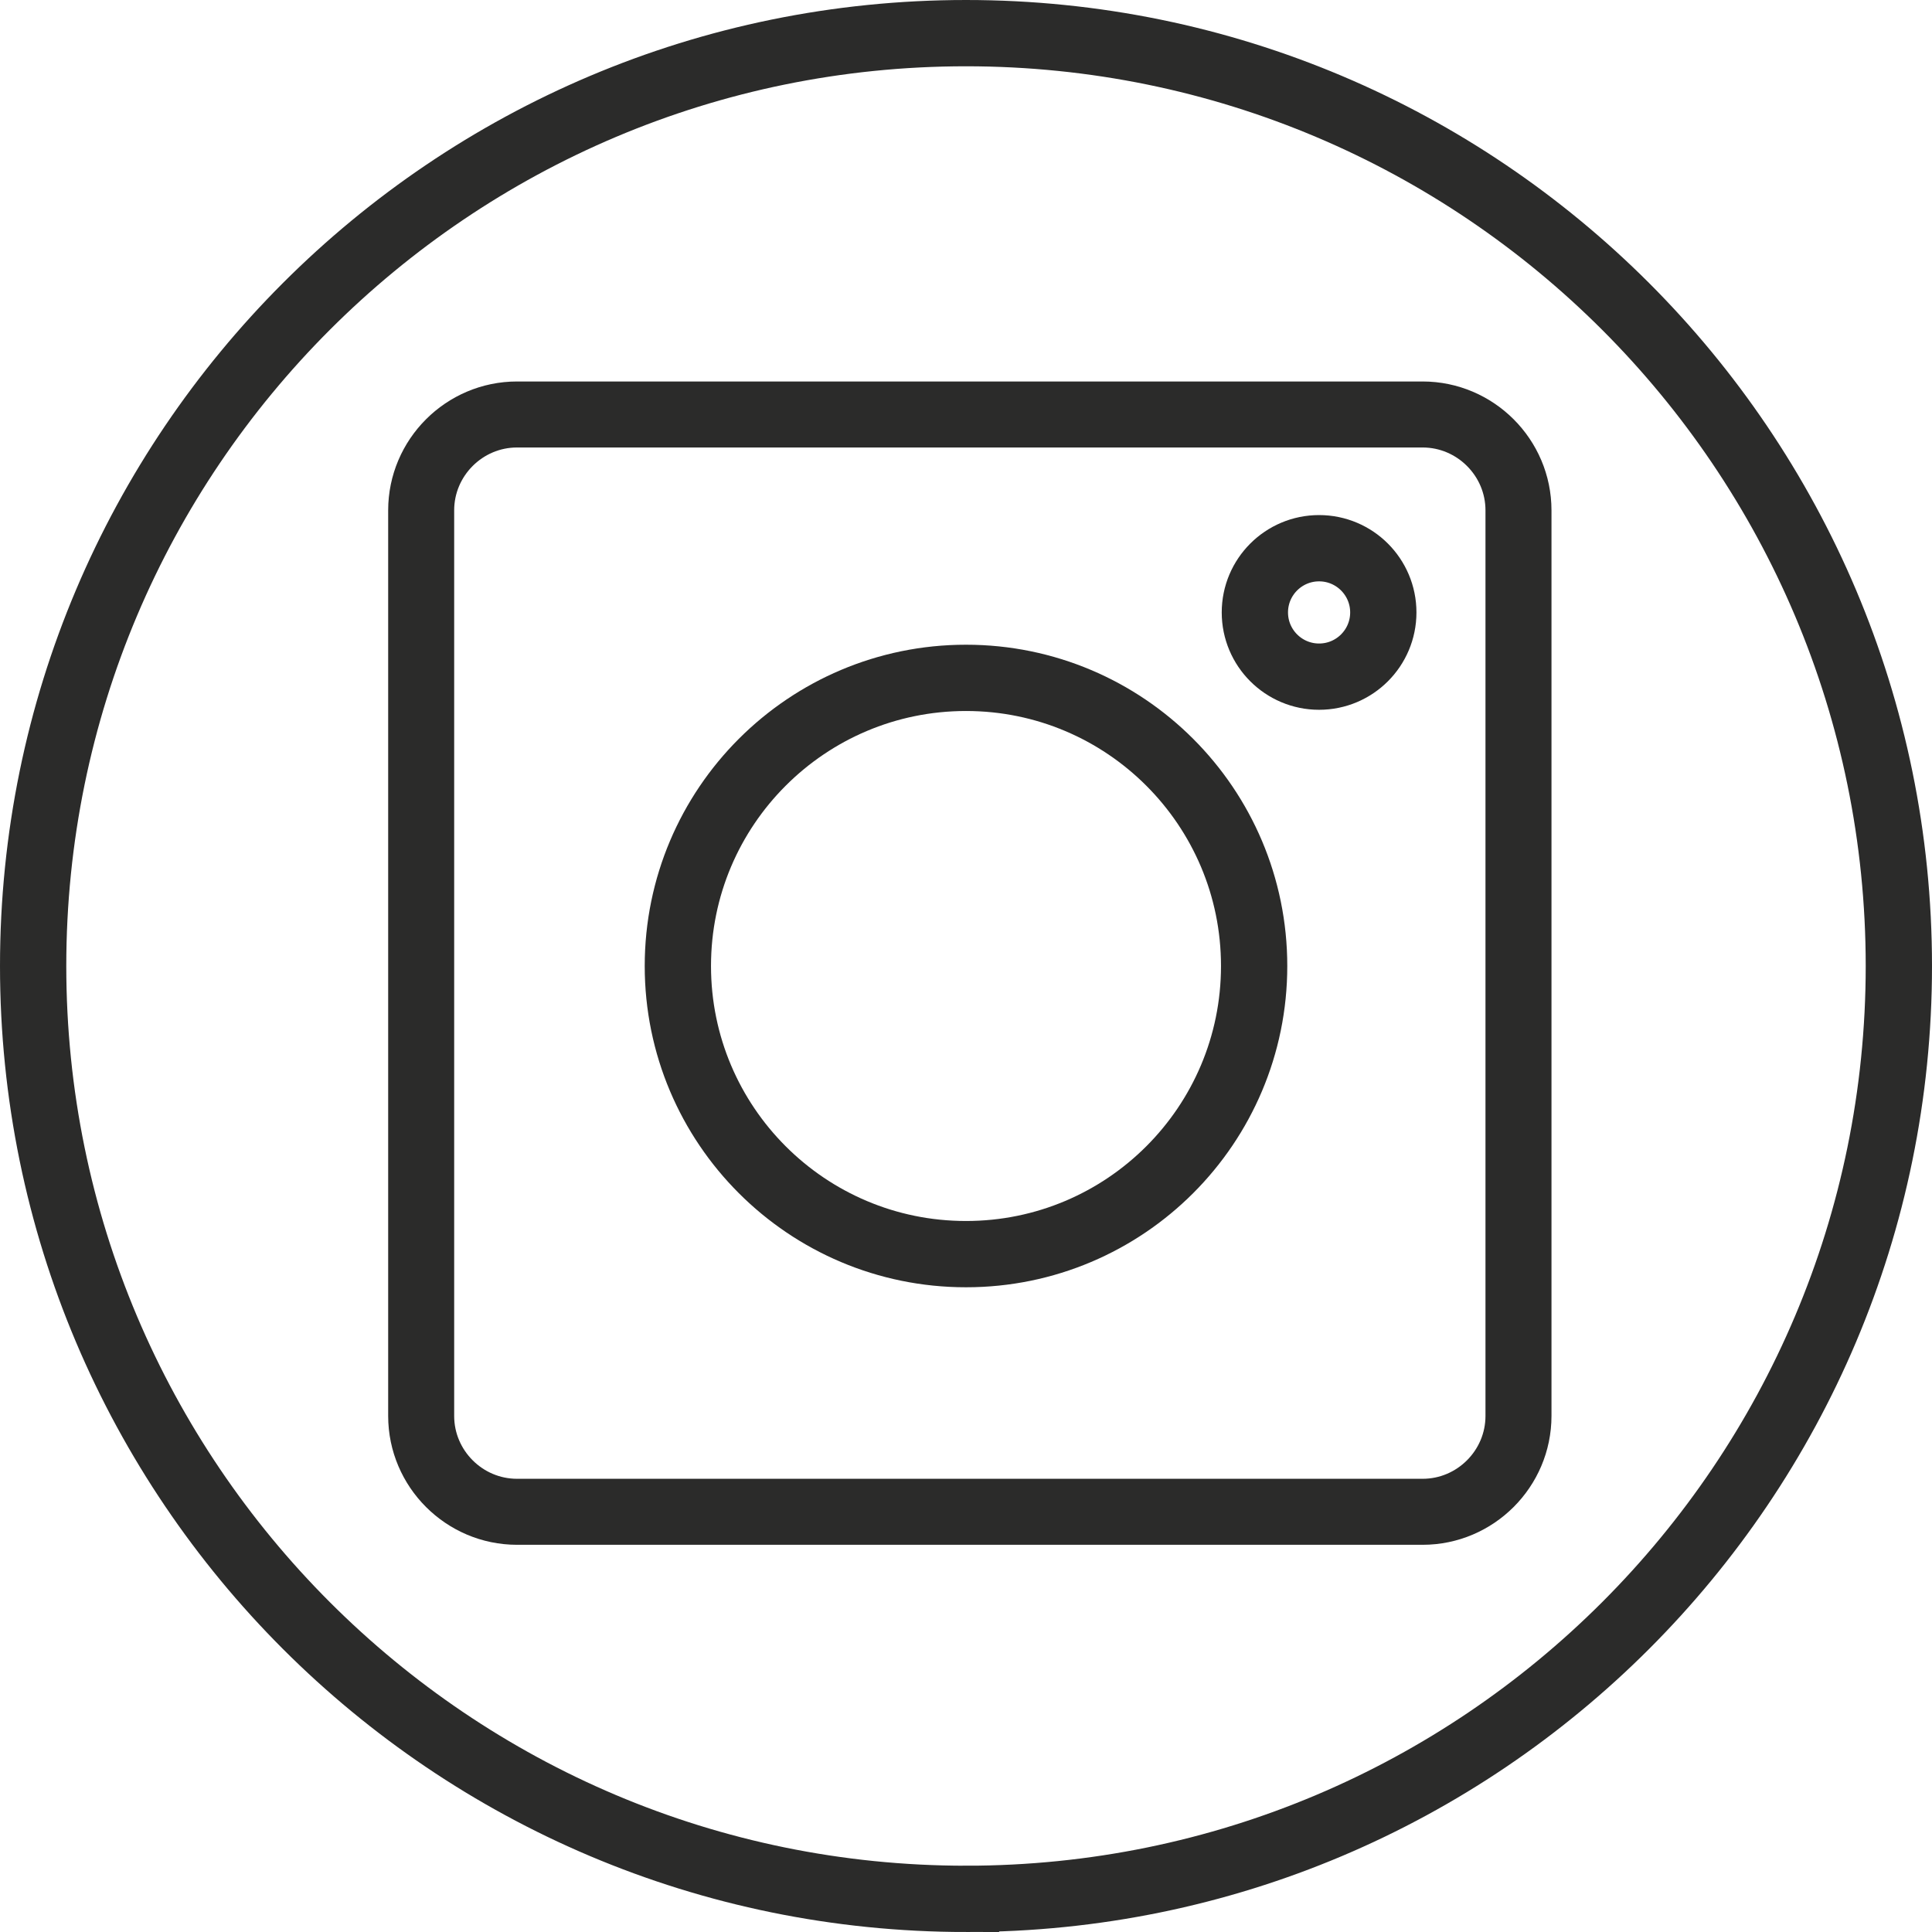 <?xml version="1.0" encoding="UTF-8"?>
<!DOCTYPE svg PUBLIC "-//W3C//DTD SVG 1.1//EN" "http://www.w3.org/Graphics/SVG/1.1/DTD/svg11.dtd">
<!-- Creator: CorelDRAW -->
<svg xmlns="http://www.w3.org/2000/svg" xml:space="preserve" width="208.227mm" height="208.227mm" version="1.1" shape-rendering="geometricPrecision" text-rendering="geometricPrecision" image-rendering="optimizeQuality" fill-rule="evenodd" clip-rule="evenodd"
viewBox="0 0 20691.26 20691.27"
 xmlns:xlink="http://www.w3.org/1999/xlink"
 xmlns:xodm="http://www.corel.com/coreldraw/odm/2003">
 <g id="Слой_x0020_1">
  <path fill="none" fill-rule="nonzero" stroke="#2B2B2A" stroke-width="709.87" stroke-miterlimit="22.926" d="M10345.62 354.94l0 0c5516.77,0 9990.69,4473.92 9990.69,9990.7l0.01 0c-0.01,5516.76 -4473.93,9990.68 -9990.69,9990.68l-0.01 0.02c-5516.77,-0.02 -9990.69,-4473.94 -9990.69,-9990.7l0 0c0,-5516.78 4473.92,-9990.7 9990.7,-9990.7z"/>
  <path fill="none" fill-rule="nonzero" stroke="#2B2B2A" stroke-width="709.87" stroke-miterlimit="22.926" d="M10345.63 7259.74l0 0c1704,0 3085.89,1381.89 3085.89,3085.89l0 0c0,1704 -1381.89,3085.89 -3085.89,3085.89l0 0c-1704,0 -3085.89,-1381.89 -3085.89,-3085.89l0 0c0,-1704 1381.89,-3085.89 3085.89,-3085.89z"/>
  <path fill="none" fill-rule="nonzero" stroke="#2B2B2A" stroke-width="709.87" stroke-miterlimit="22.926" d="M14127.13 5871.26l0 0c379.78,0 687.76,307.98 687.76,687.76l0 0c0,379.78 -307.98,687.76 -687.76,687.76l0 0c-379.78,0 -687.76,-307.98 -687.76,-687.76l0 0c0,-379.78 307.98,-687.76 687.76,-687.76z"/>
  <path fill="none" stroke="#2B2B2A" stroke-width="706.91" stroke-miterlimit="22.926" d="M5537.21 4439.04l9698.8 0c564.6,0 1026.54,461.95 1026.54,1026.55l0 9698.8c0,564.6 -461.94,1026.54 -1026.54,1026.54l-9698.8 0c-564.6,0 -1026.55,-461.94 -1026.55,-1026.54l0 -9698.8c0,-564.6 461.95,-1026.55 1026.55,-1026.55z"/>
 </g>
</svg>

